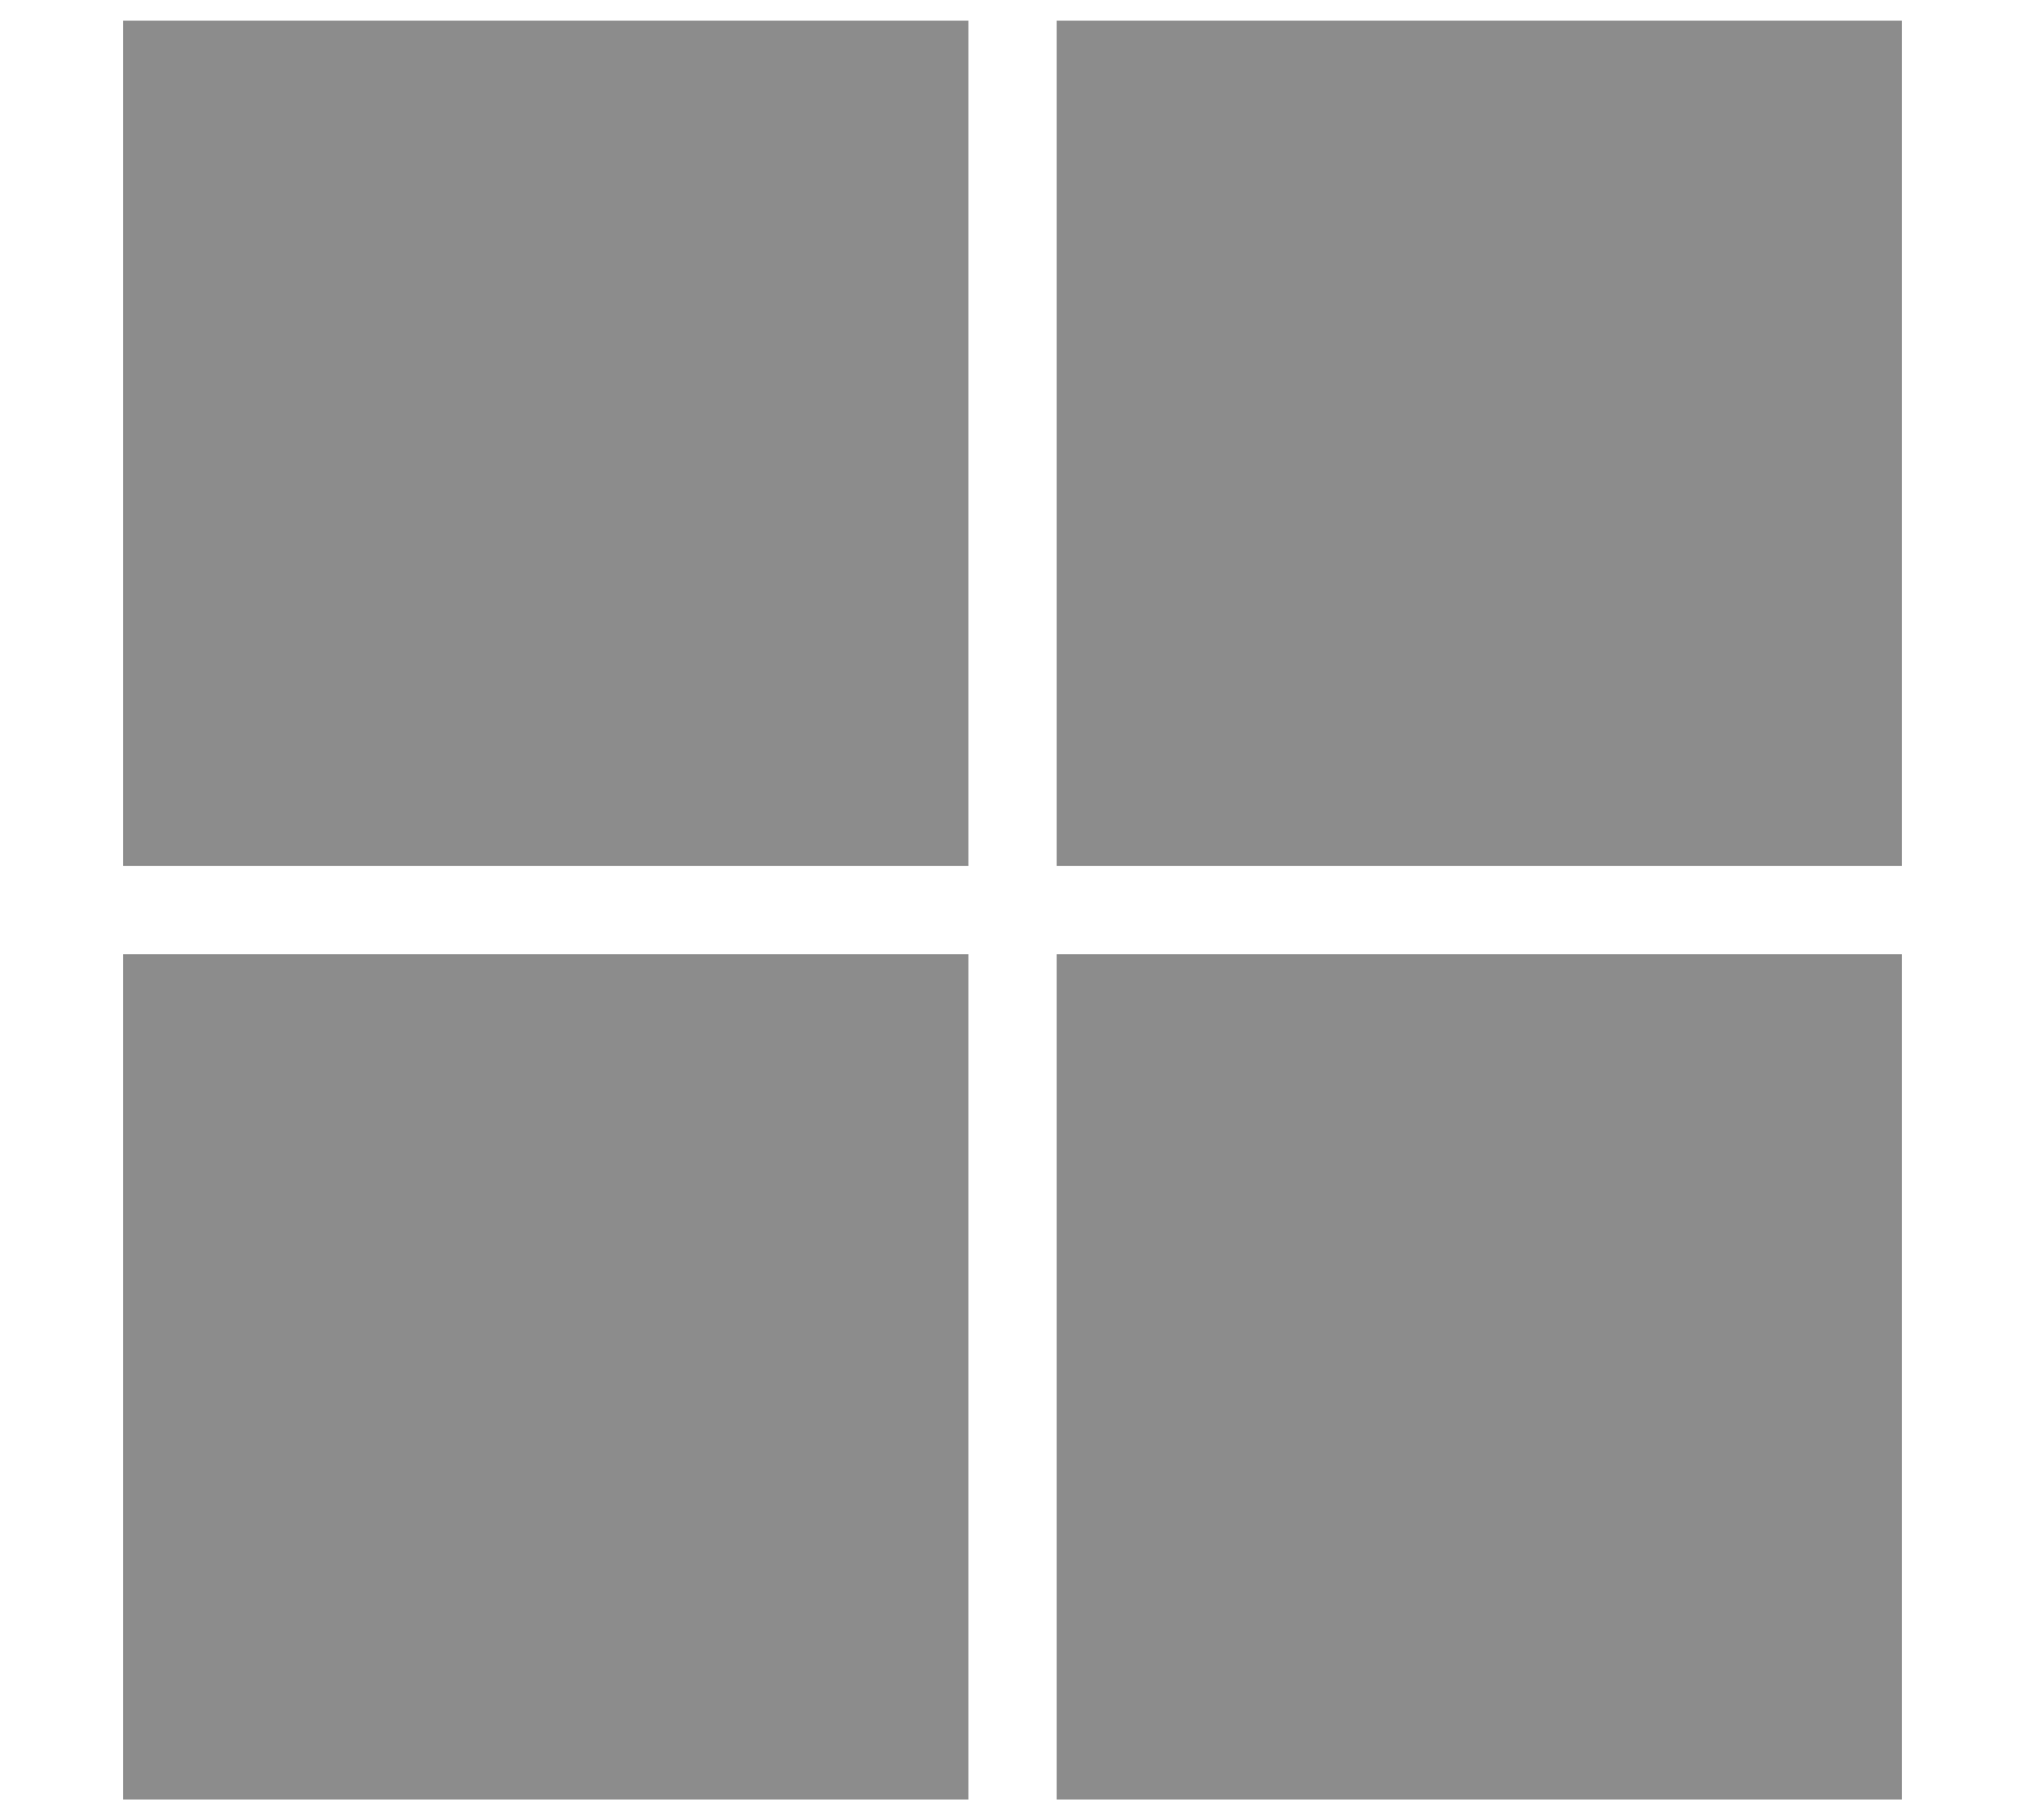 <?xml version="1.0" encoding="utf-8"?>
<!-- Generator: Adobe Illustrator 16.0.0, SVG Export Plug-In . SVG Version: 6.00 Build 0)  -->
<!DOCTYPE svg PUBLIC "-//W3C//DTD SVG 1.1//EN" "http://www.w3.org/Graphics/SVG/1.1/DTD/svg11.dtd">
<svg version="1.1" id="Layer_1" xmlns="http://www.w3.org/2000/svg" xmlns:xlink="http://www.w3.org/1999/xlink" x="0px" y="0px"
	 width="44.5px" height="40px" viewBox="0 0 44.5 40" enable-background="new 0 0 44.5 40" xml:space="preserve">
<g>
	<rect x="2.705" y="0.454" fill="#8C8C8C" width="18.576" height="18.576"/>
	<rect x="23.221" y="0.454" fill="#8C8C8C" width="18.574" height="18.576"/>
	<rect x="2.705" y="20.97" fill="#8C8C8C" width="18.576" height="18.576"/>
	<rect x="23.221" y="20.97" fill="#8C8C8C" width="18.574" height="18.576"/>
</g>
</svg>
